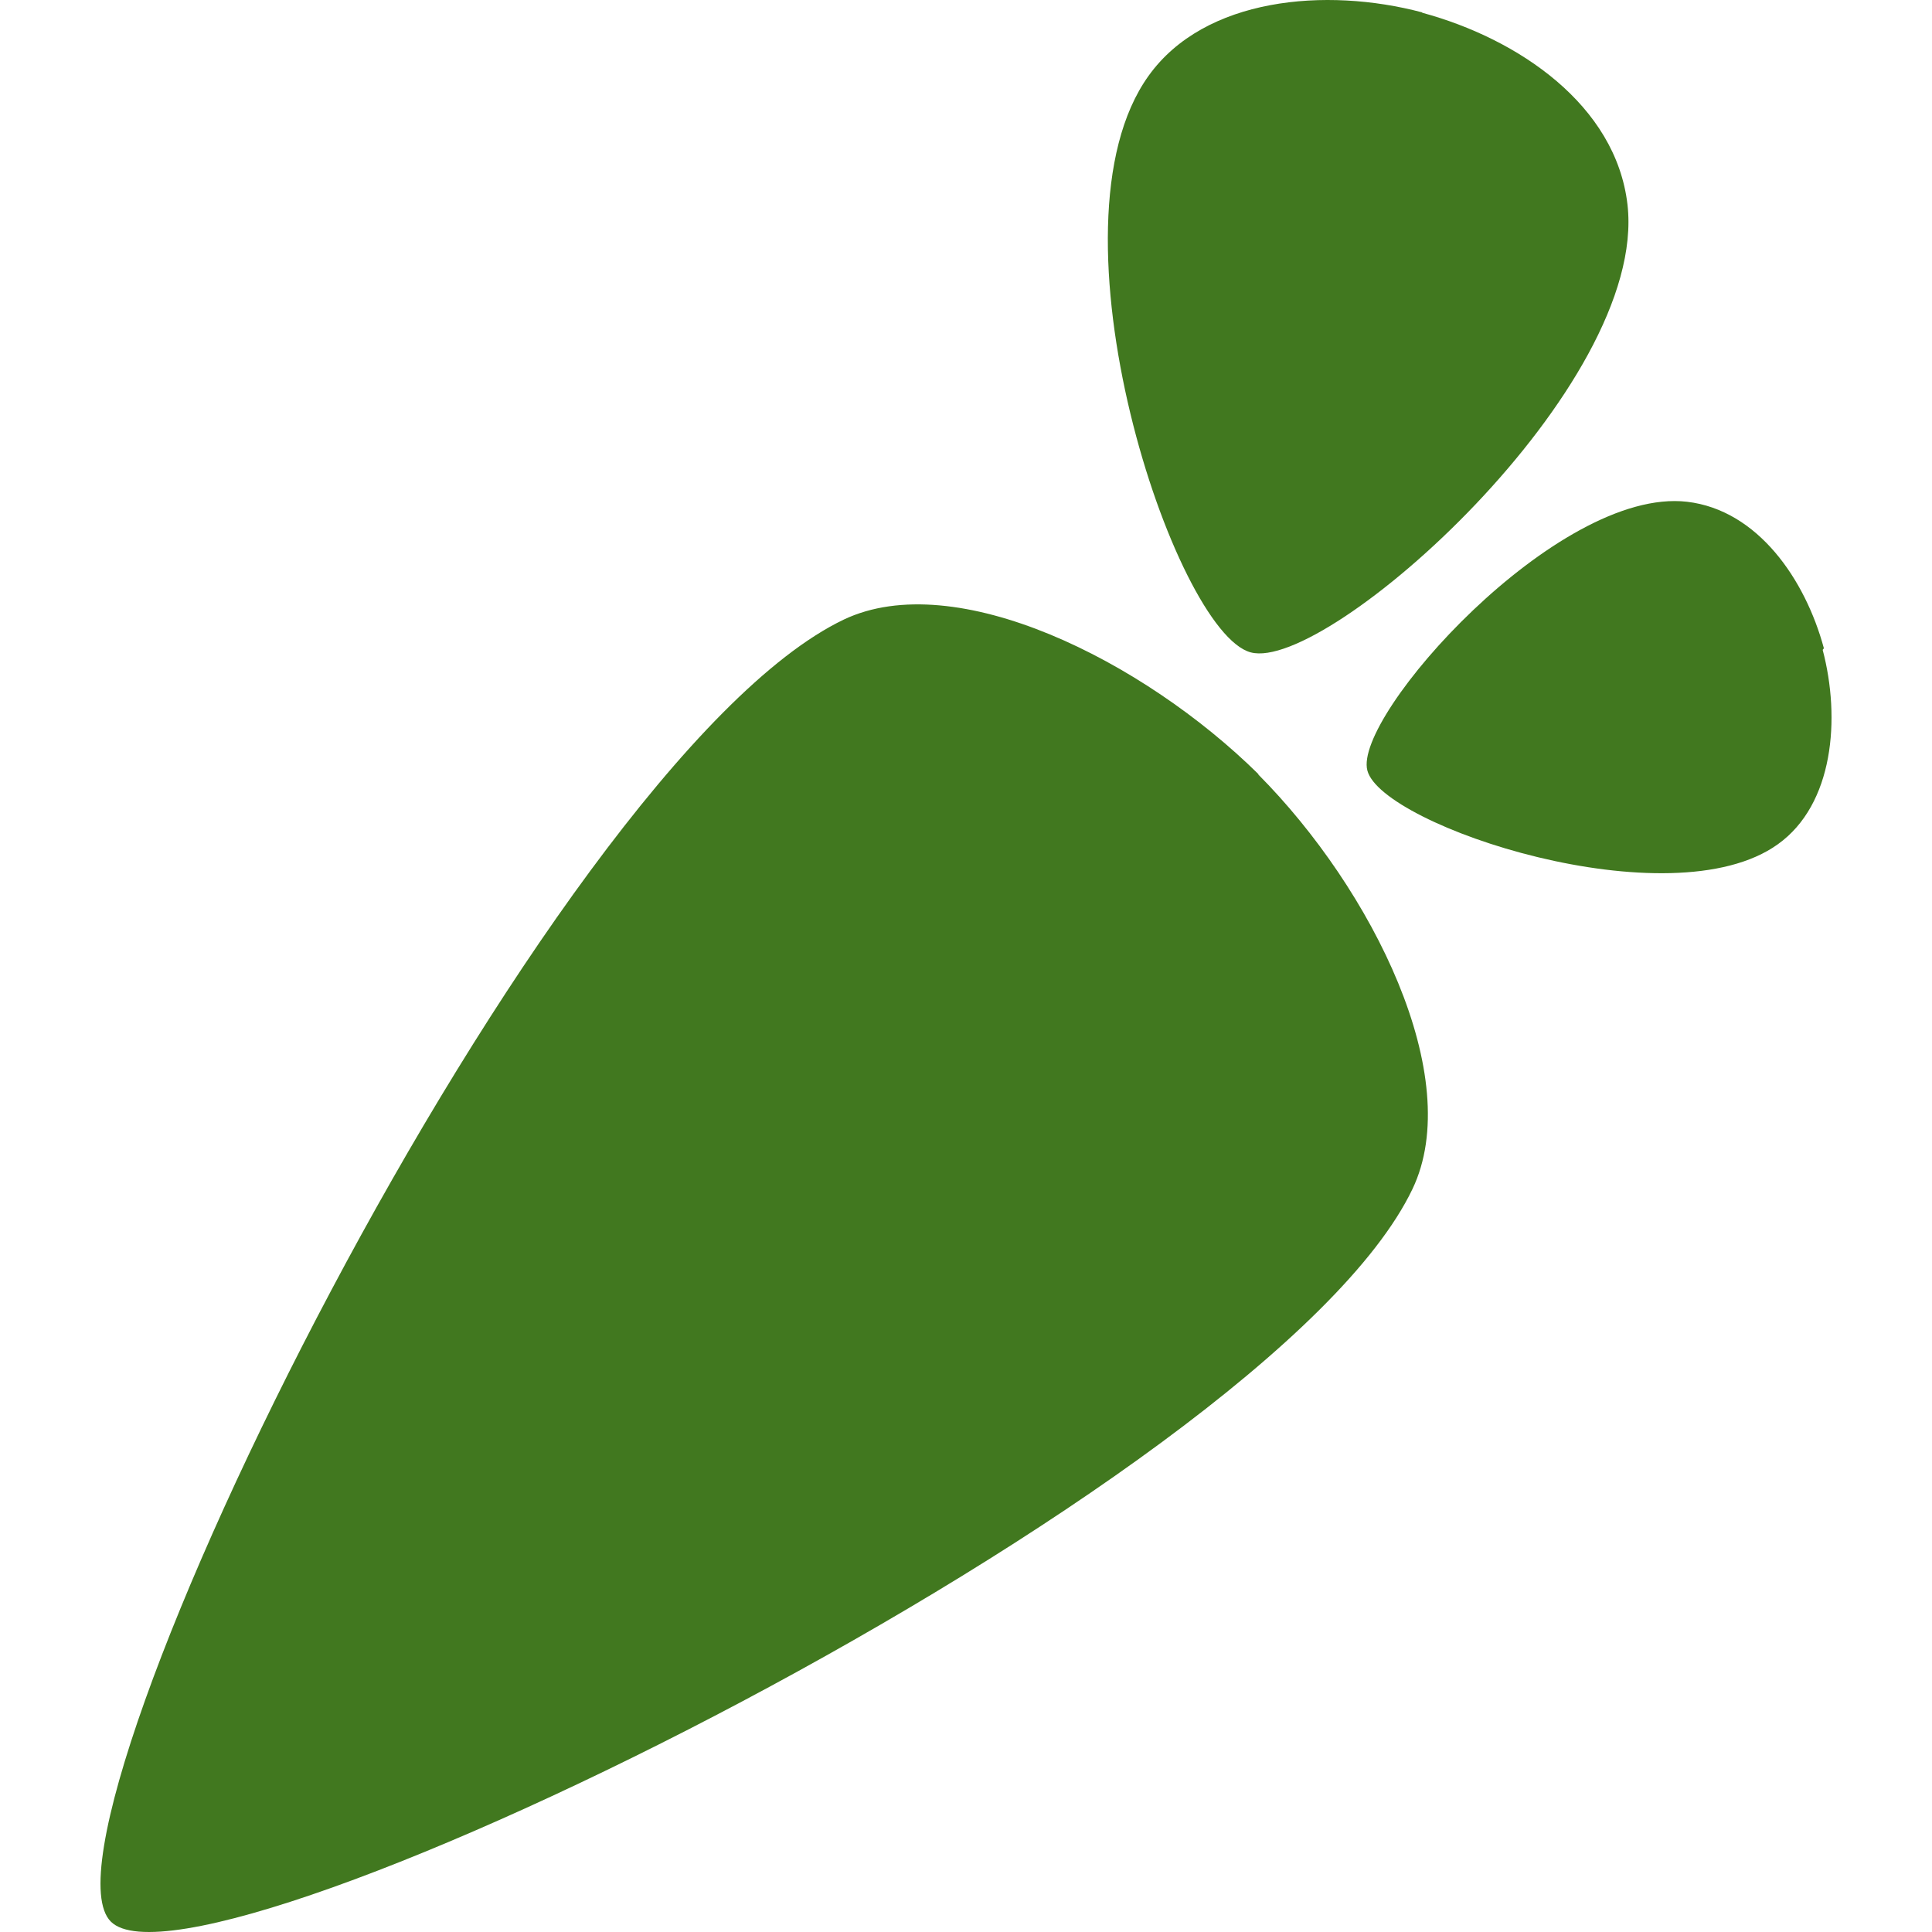 <svg role="img" width="32px" height="32px" viewBox="0 0 24 24" xmlns="http://www.w3.org/2000/svg"><title>Instacart</title><path fill="#41781f" d="M15.629 9.619c1.421 1.429 2.58 3.766 1.917 5.152-1.778 3.715-15.04 10.226-16.169 9.1C.252 22.746 6.768 9.476 10.481 7.697c1.388-.66 3.724.51 5.152 1.92l-.005.014v-.012zm7.028-1.566c-.231-.855-.821-1.717-1.7-1.82-1.61-.186-4.151 2.663-3.971 3.339.181.69 3.766 1.875 5.1.915.691-.494.781-1.56.556-2.414l.015-.02zM17.666.158c1.198.324 2.407 1.148 2.551 2.382.261 2.259-3.732 5.819-4.68 5.564-.948-.251-2.618-5.284-1.269-7.162.695-.972 2.201-1.106 3.399-.788v.004h-.001z"/></svg>